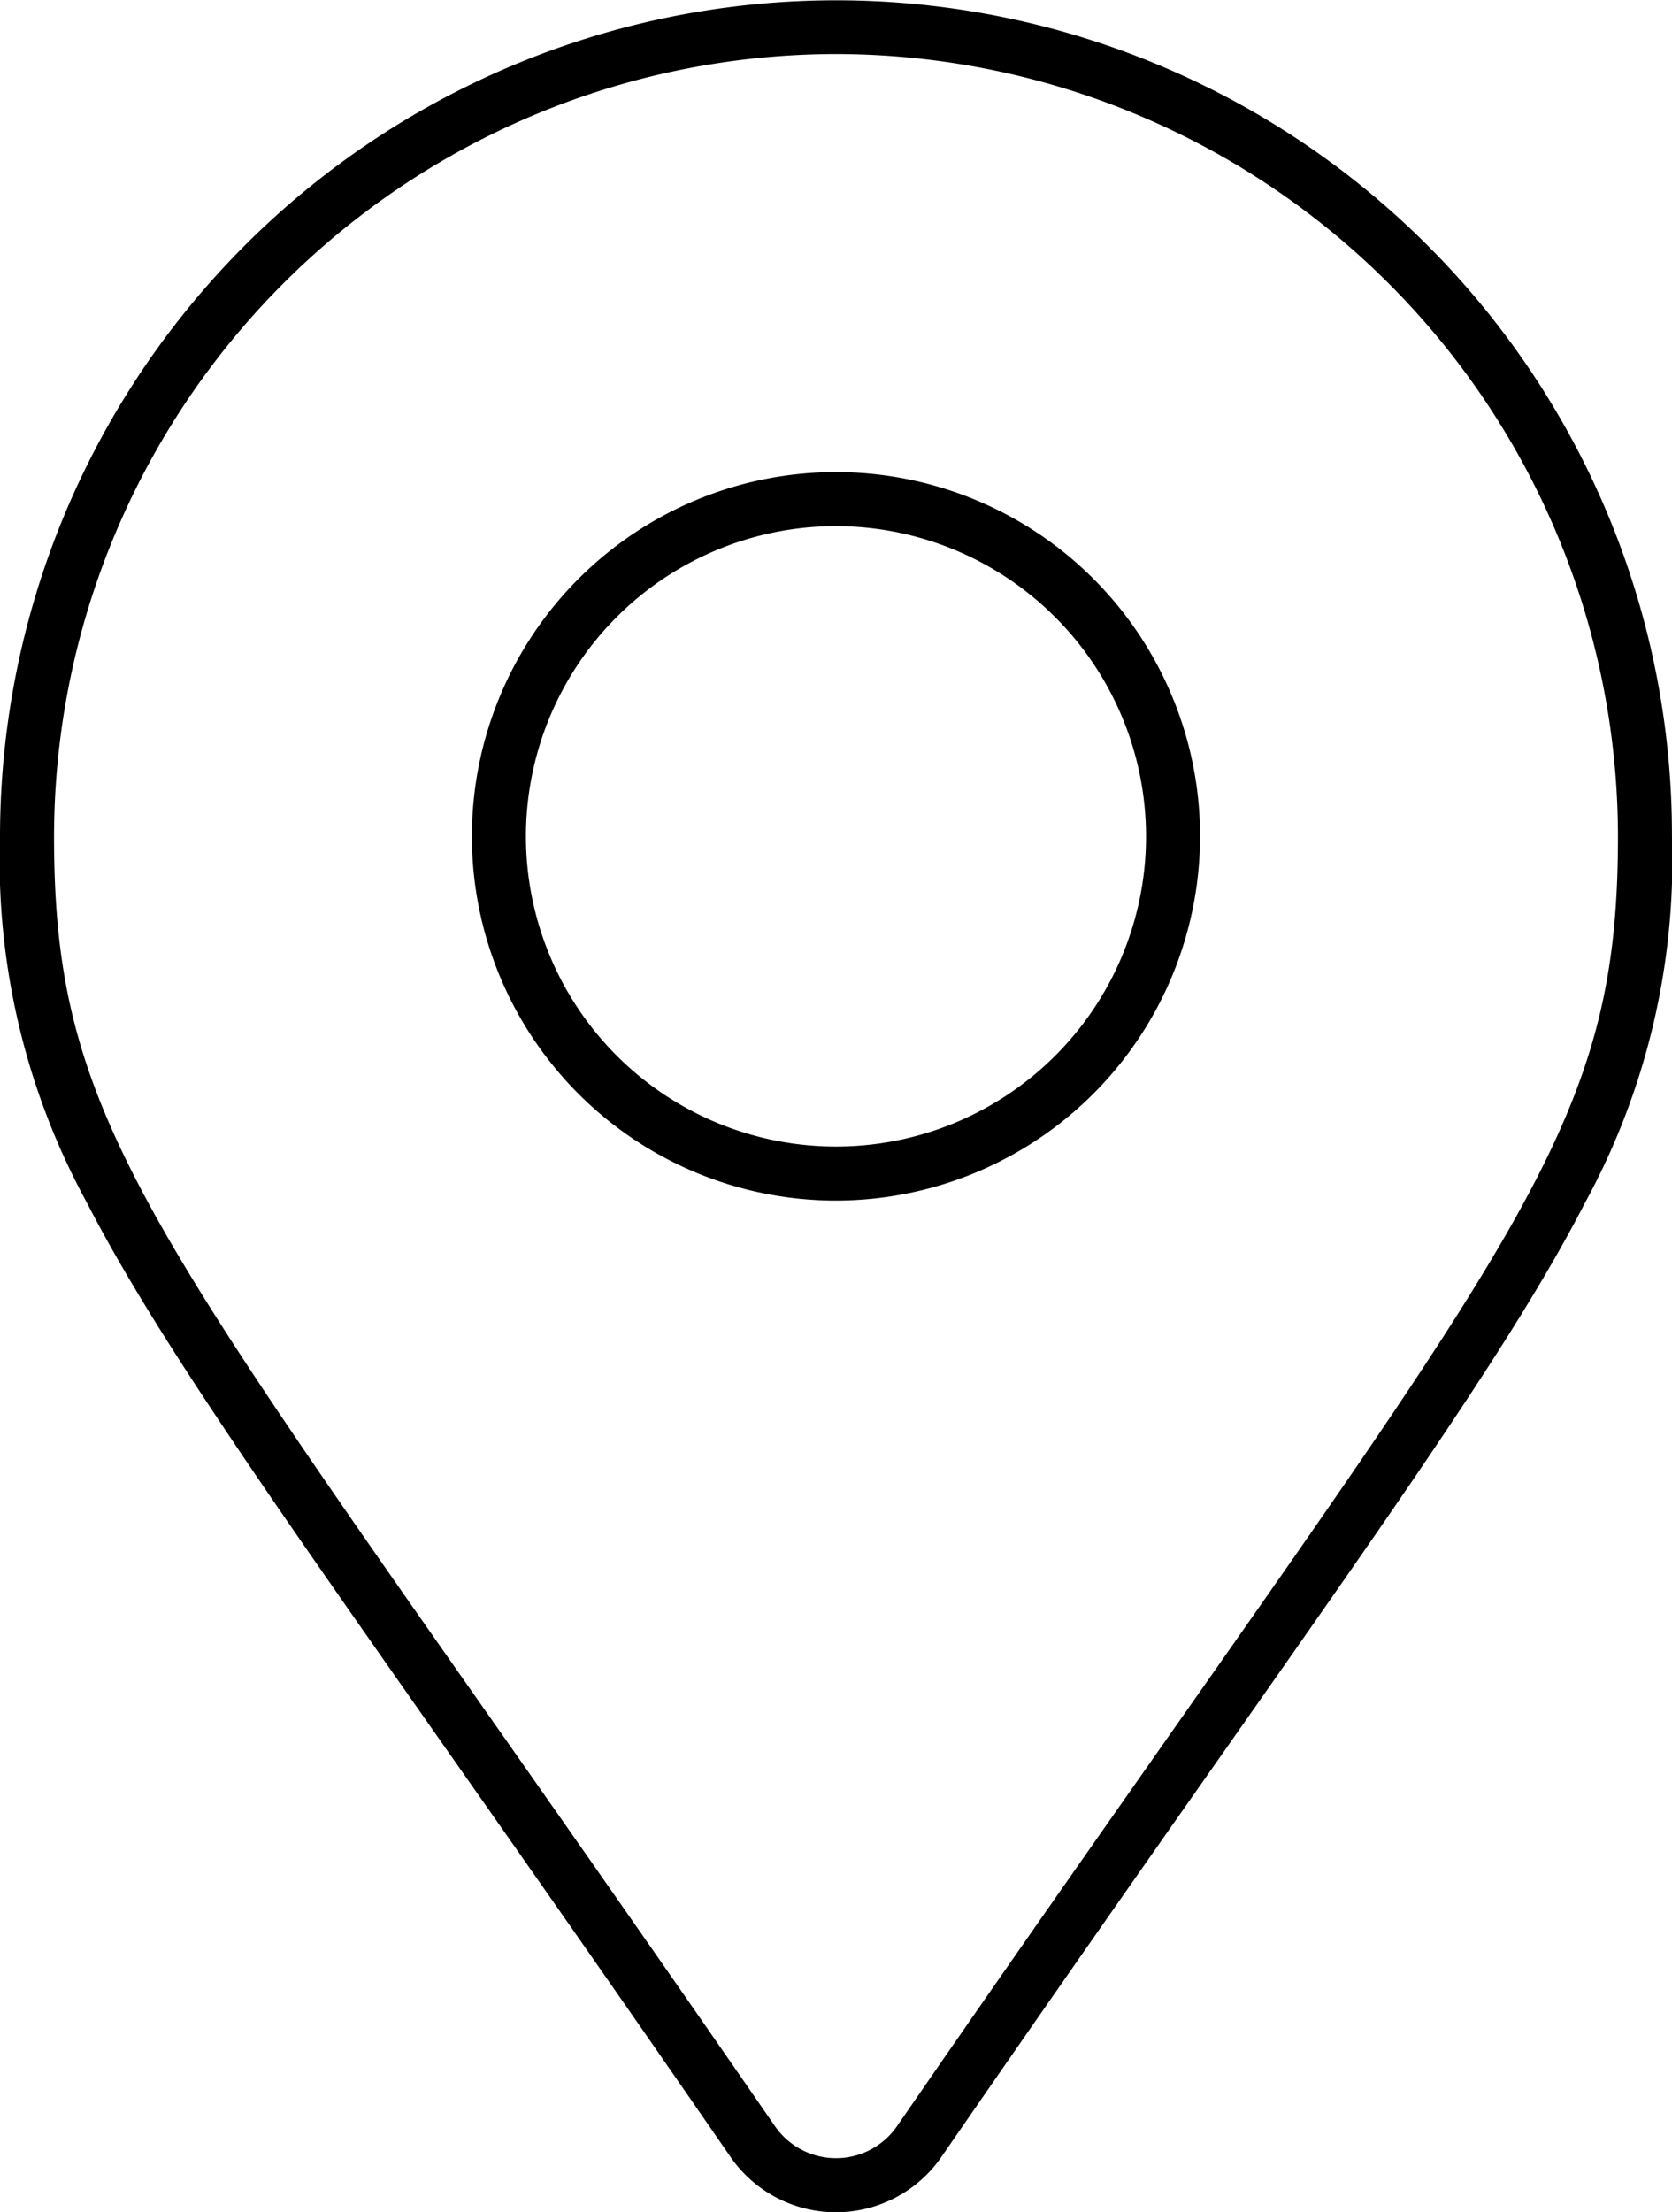 <svg xmlns="http://www.w3.org/2000/svg" width="46.419" height="61.392" viewBox="0 0 46.419 61.392"><path d="M22.459,60.642a3.557,3.557,0,0,1-2.925-1.531c-3.03-4.393-5.581-8.026-7.831-11.232C6.589,40.591,3.5,36.193,1.672,32.645A19.839,19.839,0,0,1-.75,22.459a23.215,23.215,0,0,1,44.594-9.034,23.065,23.065,0,0,1,1.824,9.034,19.839,19.839,0,0,1-2.422,10.185c-1.829,3.548-4.917,7.947-10.032,15.234-2.25,3.206-4.8,6.839-7.83,11.231A3.558,3.558,0,0,1,22.459,60.642Zm0-59.892A21.734,21.734,0,0,0,.75,22.459c0,7.2,2.1,10.193,12.181,24.557,2.252,3.208,4.8,6.844,7.837,11.241a2.059,2.059,0,0,0,3.382,0c3.032-4.4,5.585-8.032,7.836-11.24C42.07,32.652,44.169,29.663,44.169,22.459A21.734,21.734,0,0,0,22.459.75Zm0,31.817A10.108,10.108,0,1,1,32.567,22.459,10.12,10.12,0,0,1,22.459,32.567Zm0-18.716a8.608,8.608,0,1,0,8.608,8.608A8.618,8.618,0,0,0,22.459,13.851Z" transform="translate(0.75 0.75)"></path></svg>